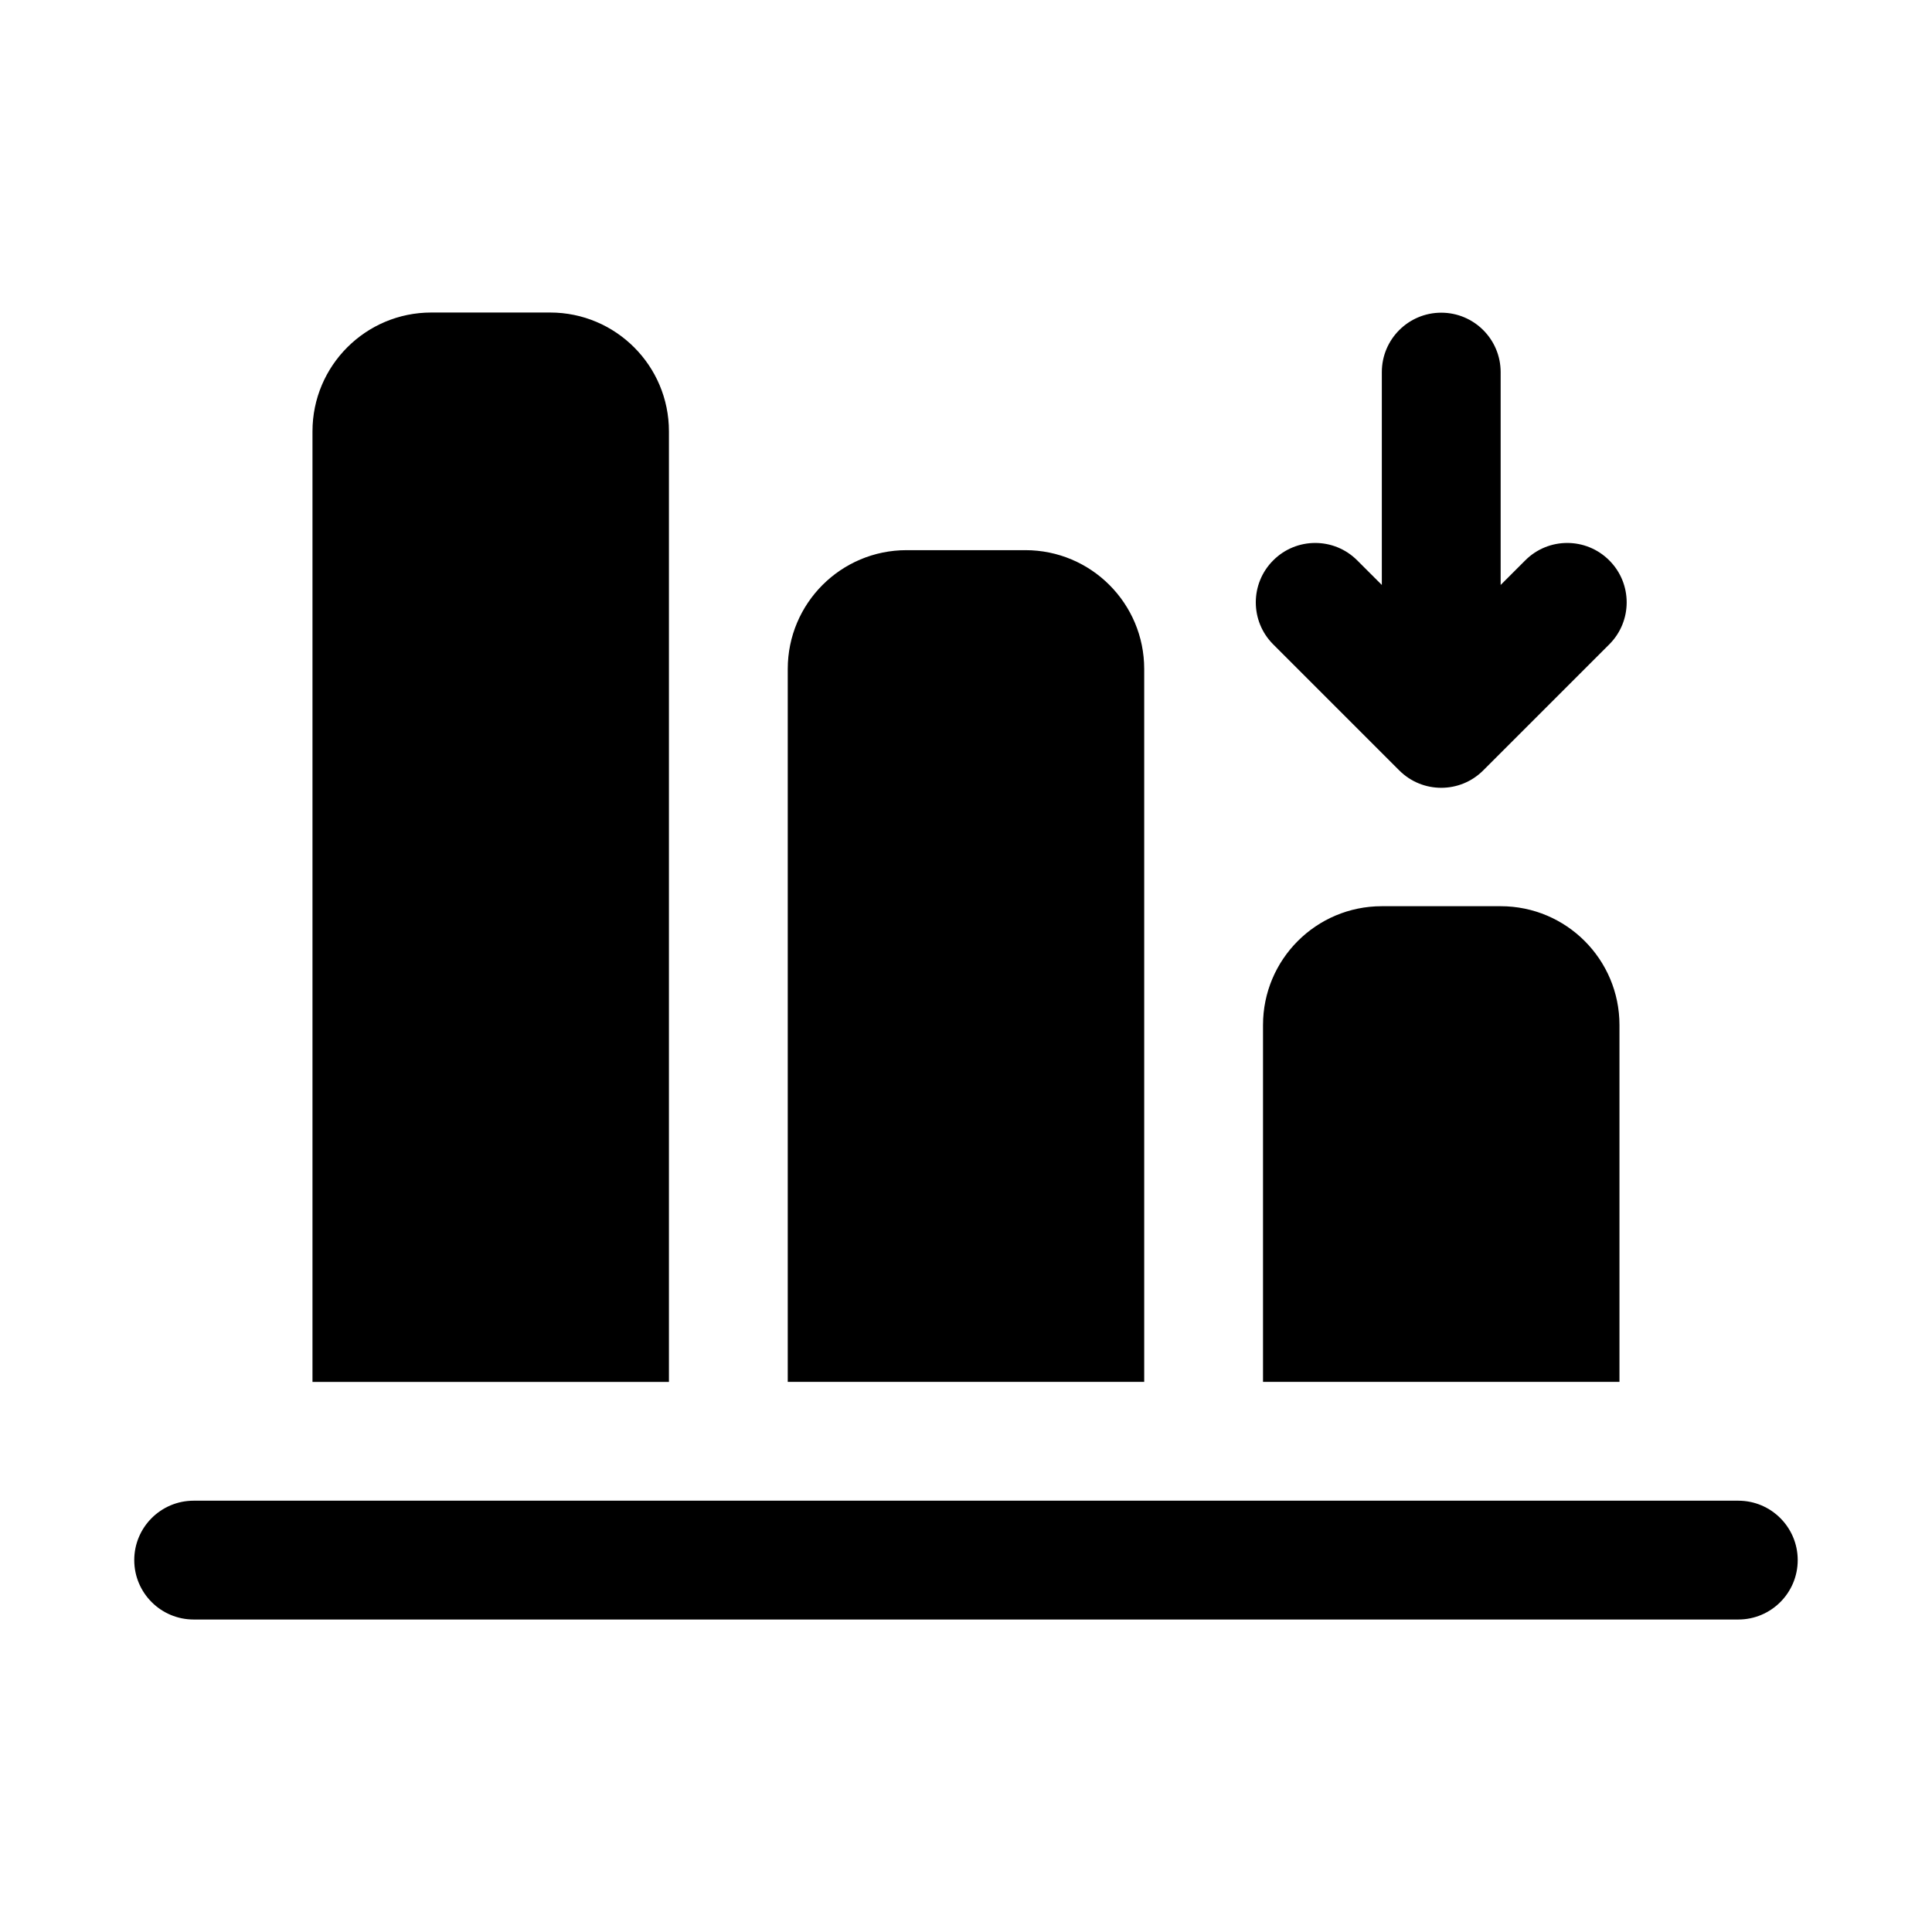 <?xml version="1.0" encoding="UTF-8"?>
<!-- Uploaded to: ICON Repo, www.svgrepo.com, Generator: ICON Repo Mixer Tools -->
<svg fill="#000000" width="800px" height="800px" version="1.1" viewBox="144 144 512 512" xmlns="http://www.w3.org/2000/svg">
 <path d="m604.67 541.7h-409.35c-8.688 0-15.742 7.055-15.742 15.742 0 8.691 7.055 15.746 15.742 15.746h409.35c8.691 0 15.742-7.055 15.742-15.746 0-8.688-7.051-15.742-15.742-15.742zm-377.86-283.39v251.91h94.465v-251.91c0-17.379-14.09-31.488-31.488-31.488h-31.488c-17.395 0-31.488 14.109-31.488 31.488zm125.95 62.977v188.93h94.465v-188.93c0-17.395-14.09-31.488-31.488-31.488h-31.488c-17.398 0-31.488 14.094-31.488 31.488zm125.95 94.355v94.574h94.465v-94.574c0-17.383-14.09-31.488-31.488-31.488h-31.488c-17.398 0-31.488 14.105-31.488 31.488zm31.488-116.62v-56.41c0-8.691 7.055-15.746 15.742-15.746 8.691 0 15.746 7.055 15.746 15.746v56.41l6.519-6.516c6.137-6.156 16.121-6.156 22.262 0 6.156 6.137 6.156 16.121 0 22.262l-33.395 33.391c-6.141 6.156-16.121 6.156-22.262 0l-33.395-33.391c-6.156-6.141-6.156-16.125 0-22.262 6.141-6.156 16.121-6.156 22.262 0z" fill-rule="evenodd"/>
</svg>